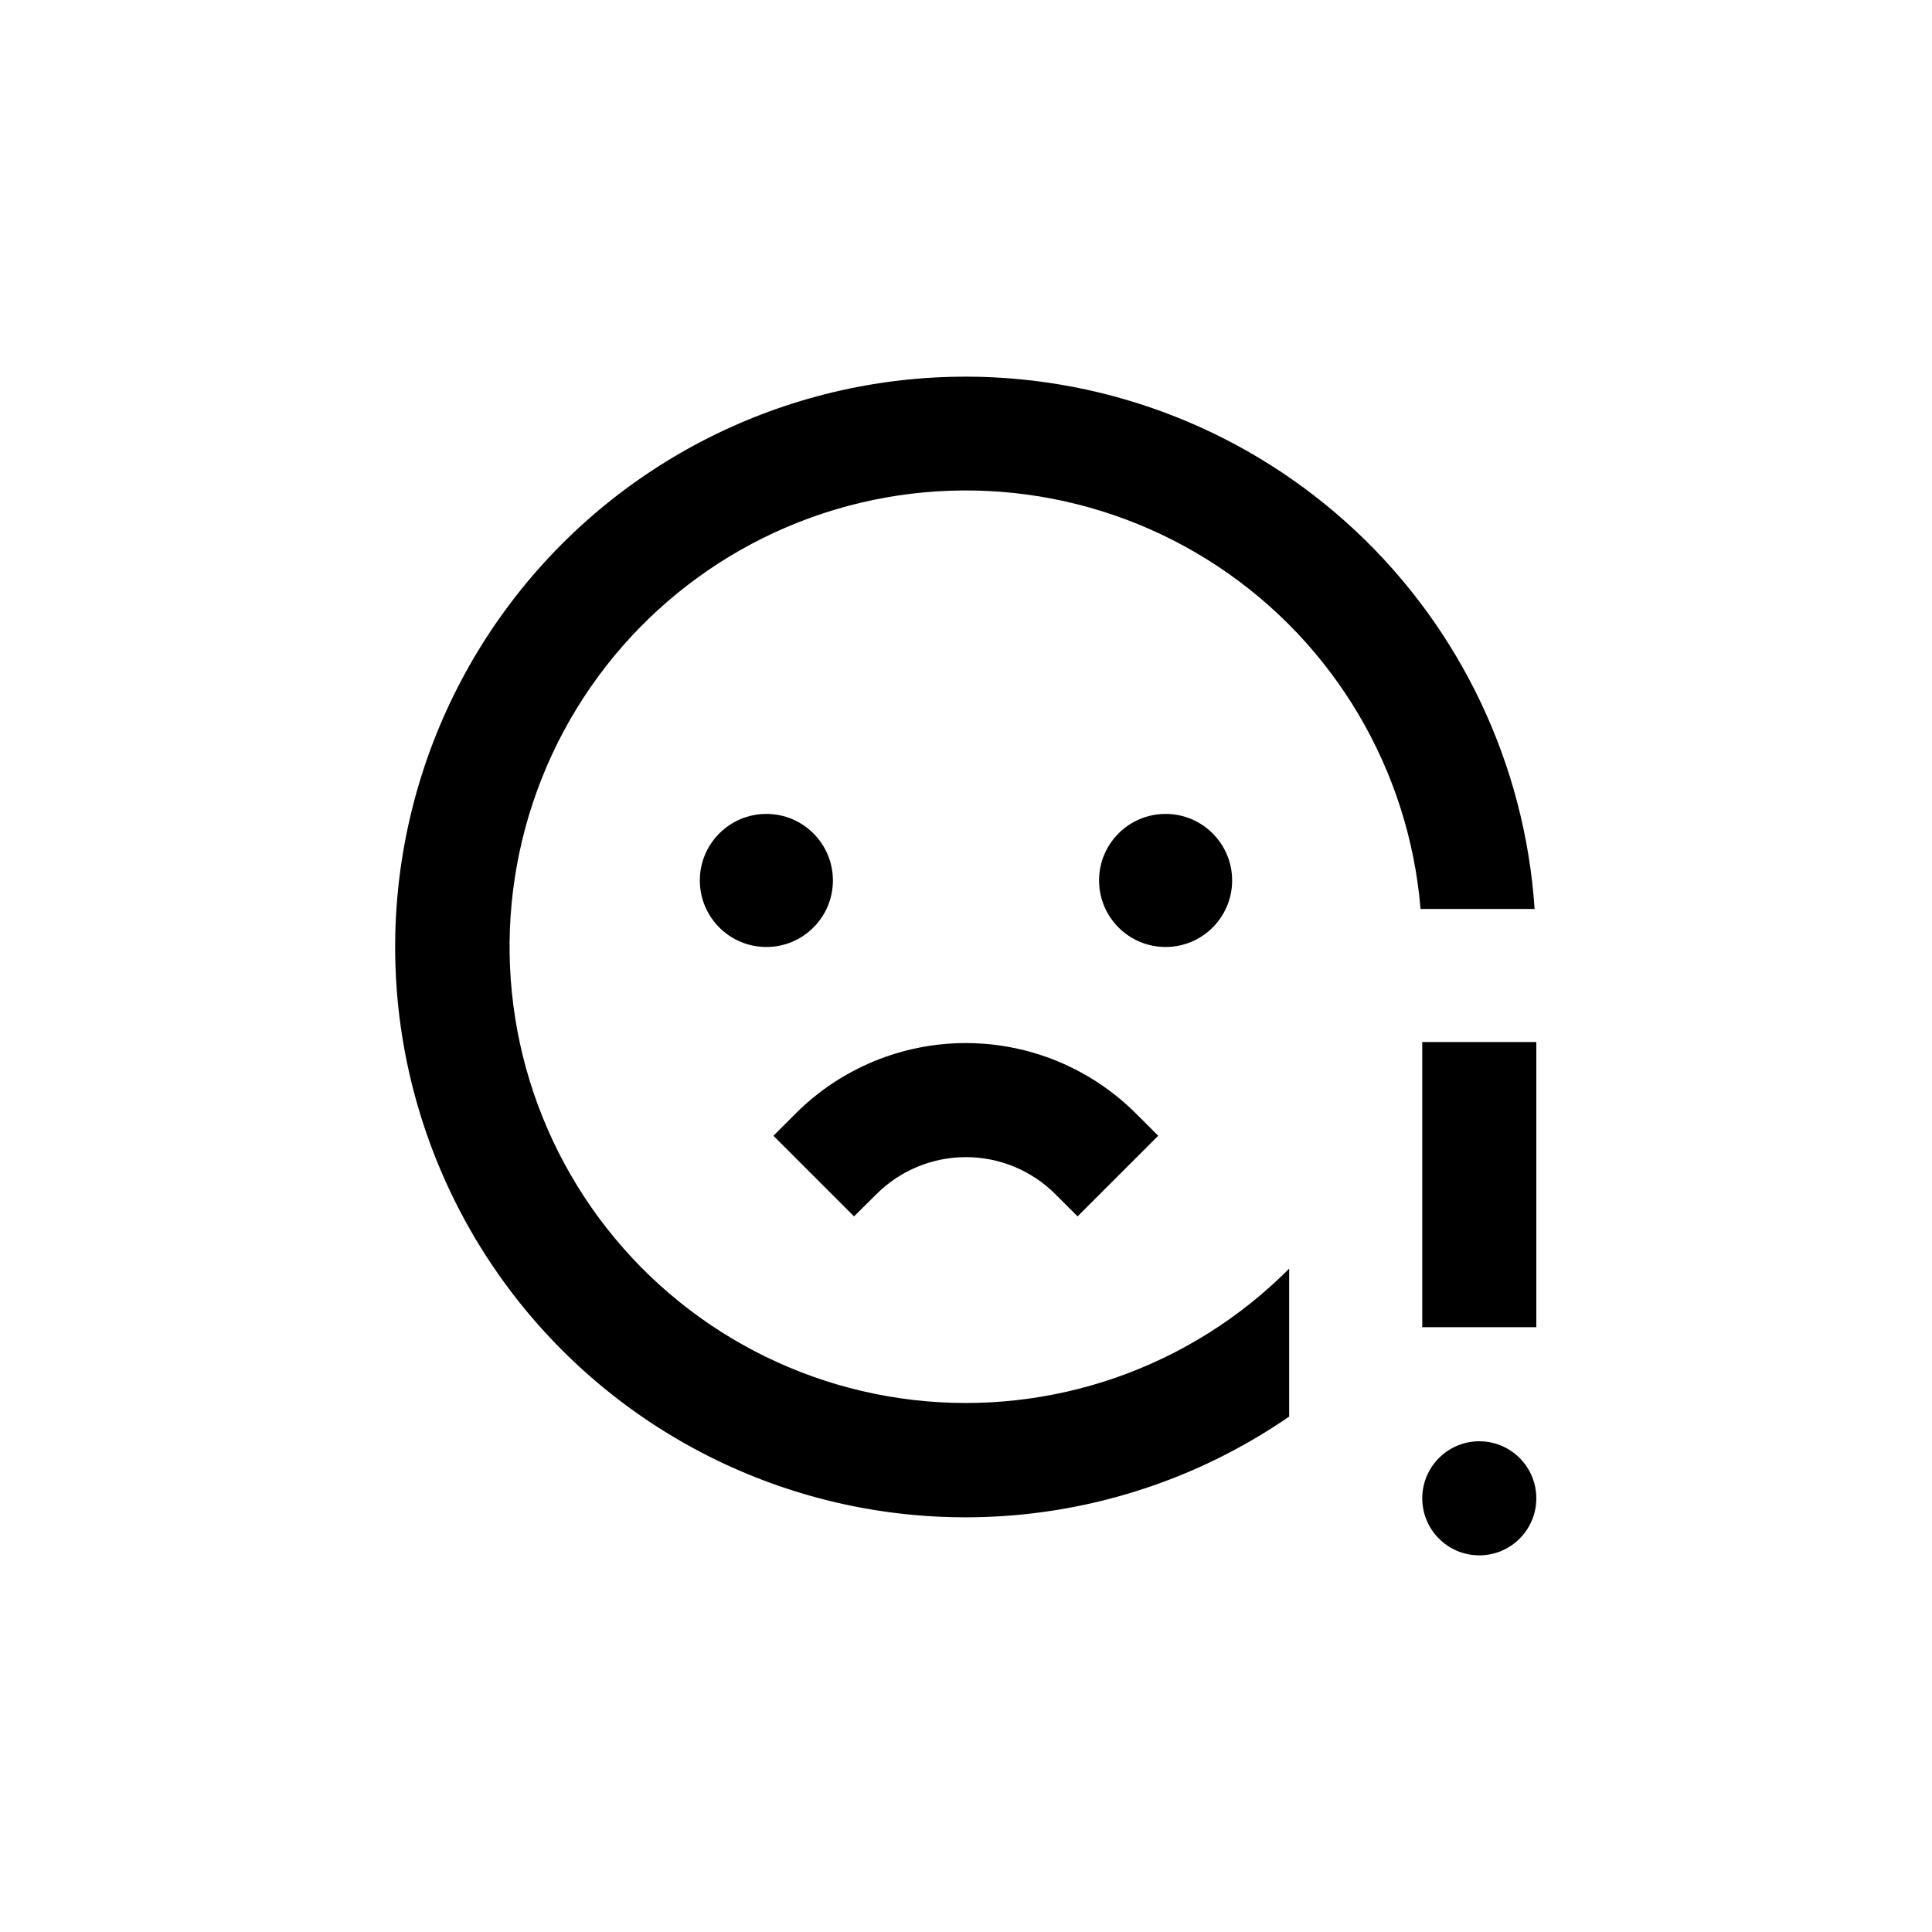 <?xml version="1.0" encoding="UTF-8"?>
<!-- Uploaded to: ICON Repo, www.svgrepo.com, Generator: ICON Repo Mixer Tools -->
<svg fill="#000000" width="800px" height="800px" version="1.1" viewBox="144 144 512 512" xmlns="http://www.w3.org/2000/svg">
 <g>
  <path d="m400 243.82c-48.066-0.043-93.285 22.777-121.8 61.469-28.516 38.688-36.934 88.633-22.668 134.53 14.266 45.898 49.508 82.277 94.93 97.984 45.426 15.711 95.613 8.879 135.18-18.398v-39.199c-26.117 26.234-62.816 39.059-99.59 34.801-36.777-4.258-69.574-25.125-89.008-56.633-19.434-31.512-23.363-70.184-10.664-104.96 12.699-34.773 40.629-61.816 75.797-73.383 35.168-11.566 73.695-6.387 104.56 14.059 30.859 20.445 50.656 53.902 53.723 90.793h30.23-0.004c-2.555-38.234-19.539-74.074-47.512-100.26-27.977-26.188-64.855-40.773-103.18-40.805z"/>
  <path d="m551.14 541.07c0 8.348-6.766 15.113-15.113 15.113s-15.113-6.766-15.113-15.113 6.766-15.117 15.113-15.117 15.113 6.769 15.113 15.117"/>
  <path d="m520.91 420.15h30.23v75.57h-30.23z"/>
  <path d="m364.73 377.33c0 9.738-7.894 17.633-17.633 17.633-9.738 0-17.633-7.894-17.633-17.633s7.894-17.633 17.633-17.633c9.738 0 17.633 7.894 17.633 17.633"/>
  <path d="m470.53 377.33c0 9.738-7.894 17.633-17.633 17.633-9.738 0-17.633-7.894-17.633-17.633s7.894-17.633 17.633-17.633c9.738 0 17.633 7.894 17.633 17.633"/>
  <path d="m376.27 460.46c6.289-6.281 14.816-9.809 23.703-9.809 8.891 0 17.414 3.527 23.703 9.809l5.894 5.894 21.363-21.363-5.894-5.894c-11.961-11.953-28.18-18.672-45.09-18.672-16.914 0-33.133 6.719-45.094 18.672l-5.894 5.894 21.363 21.363z"/>
 </g>
</svg>